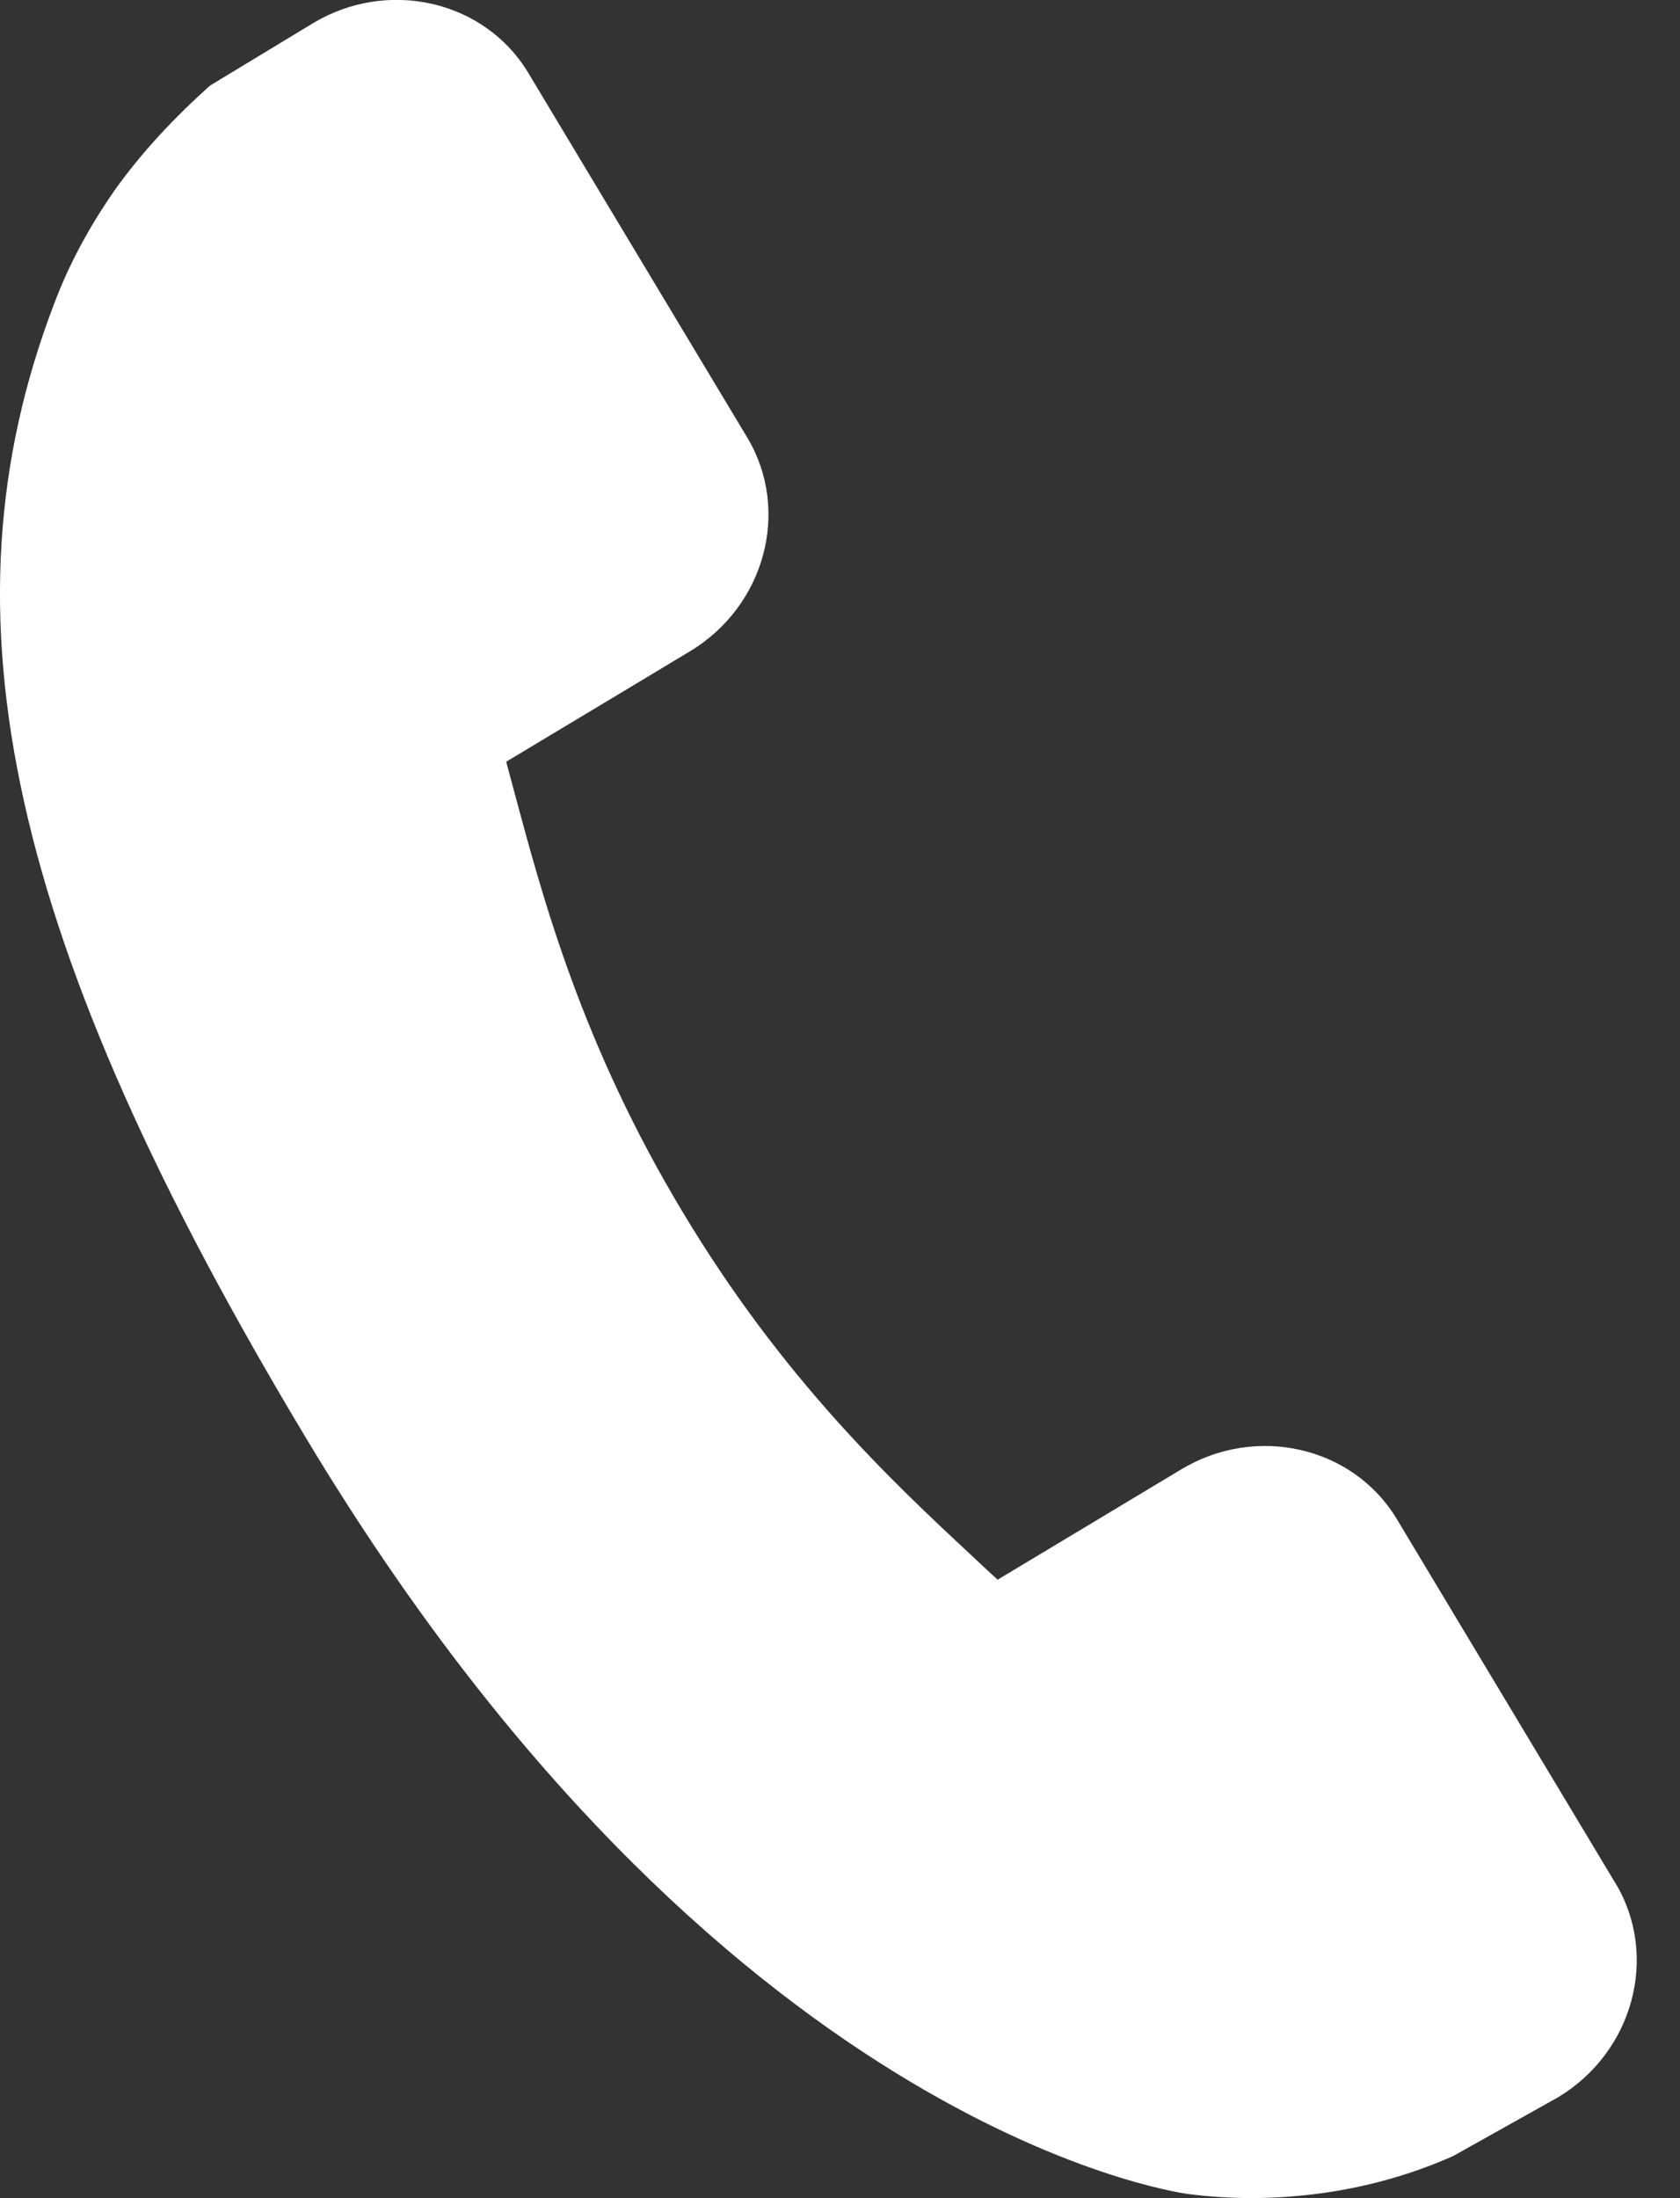 <svg xmlns="http://www.w3.org/2000/svg" width="13" height="17" viewBox="0 0 13 17">
    <rect x="0" y="0" width="13" height="17" fill="#333333" stroke="none"/>
    <g fill="none" fill-rule="evenodd">
        <g fill="#FFF" fill-rule="nonzero">
            <g>
                <g>
                    <g>
                        <path d="M12.502 14.567l-1.694-2.82c-.338-.56-1.086-.733-1.668-.383l-1.42.853c-.063-.057-.127-.117-.194-.18-.62-.577-1.466-1.368-2.242-2.661-.78-1.296-1.08-2.417-1.3-3.235l-.067-.25.953-.572.469-.282c.582-.35.78-1.091.444-1.652L4.088.564C3.752.004 3.003-.17 2.421.18l-.796.482c-.268.24-.525.51-.742.815-.202.292-.355.58-.467.88-.914 2.397-.348 4.937 1.953 8.766 3.18 5.293 6.674 5.824 6.825 5.845.33.042.657.042 1-.002.368-.047.726-.147 1.051-.292l.813-.455c.581-.35.78-1.091.444-1.653z" transform="translate(-1143 -33) translate(962 28) translate(181) translate(0 5)"/>
                    </g>
                </g>
            </g>
        </g>
    </g>
</svg>
